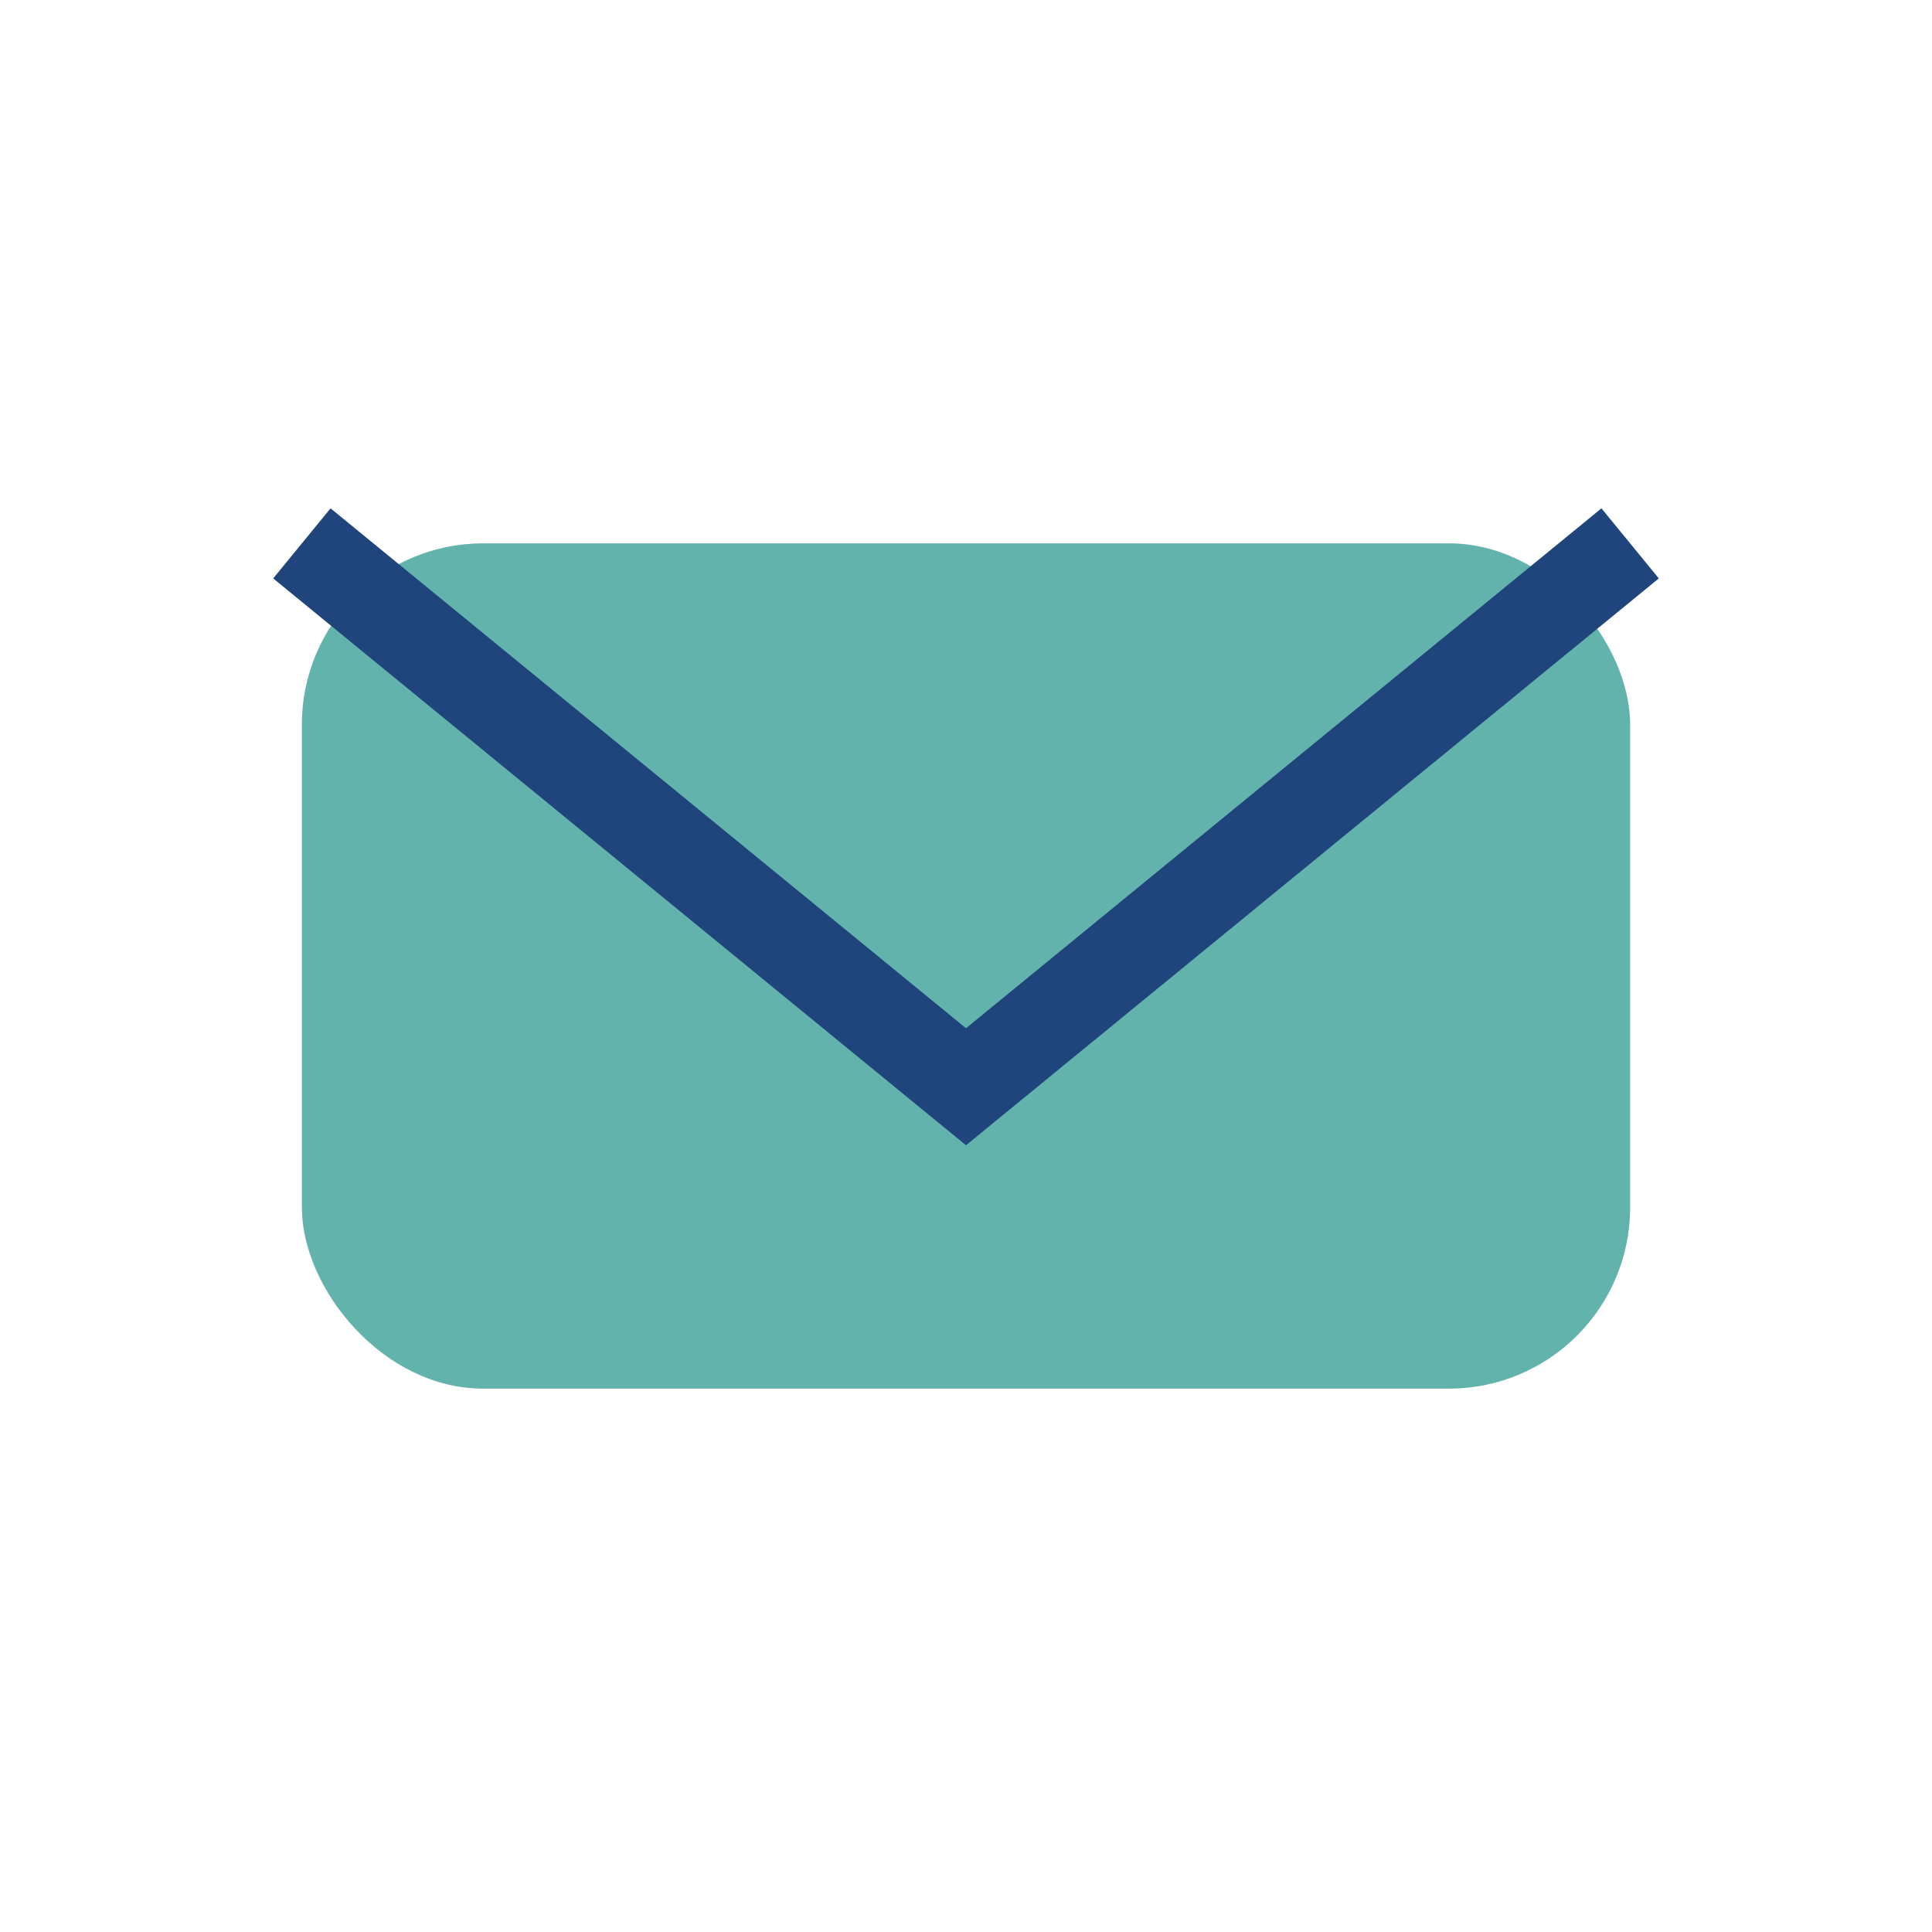 <?xml version="1.0" encoding="UTF-8"?>
<svg xmlns="http://www.w3.org/2000/svg" width="32" height="32" viewBox="0 0 32 32"><rect x="5" y="9" width="22" height="14" rx="3" fill="#62B3AC"/><path d="M5 9l11 9 11-9" fill="none" stroke="#20447C" stroke-width="1.5"/></svg>